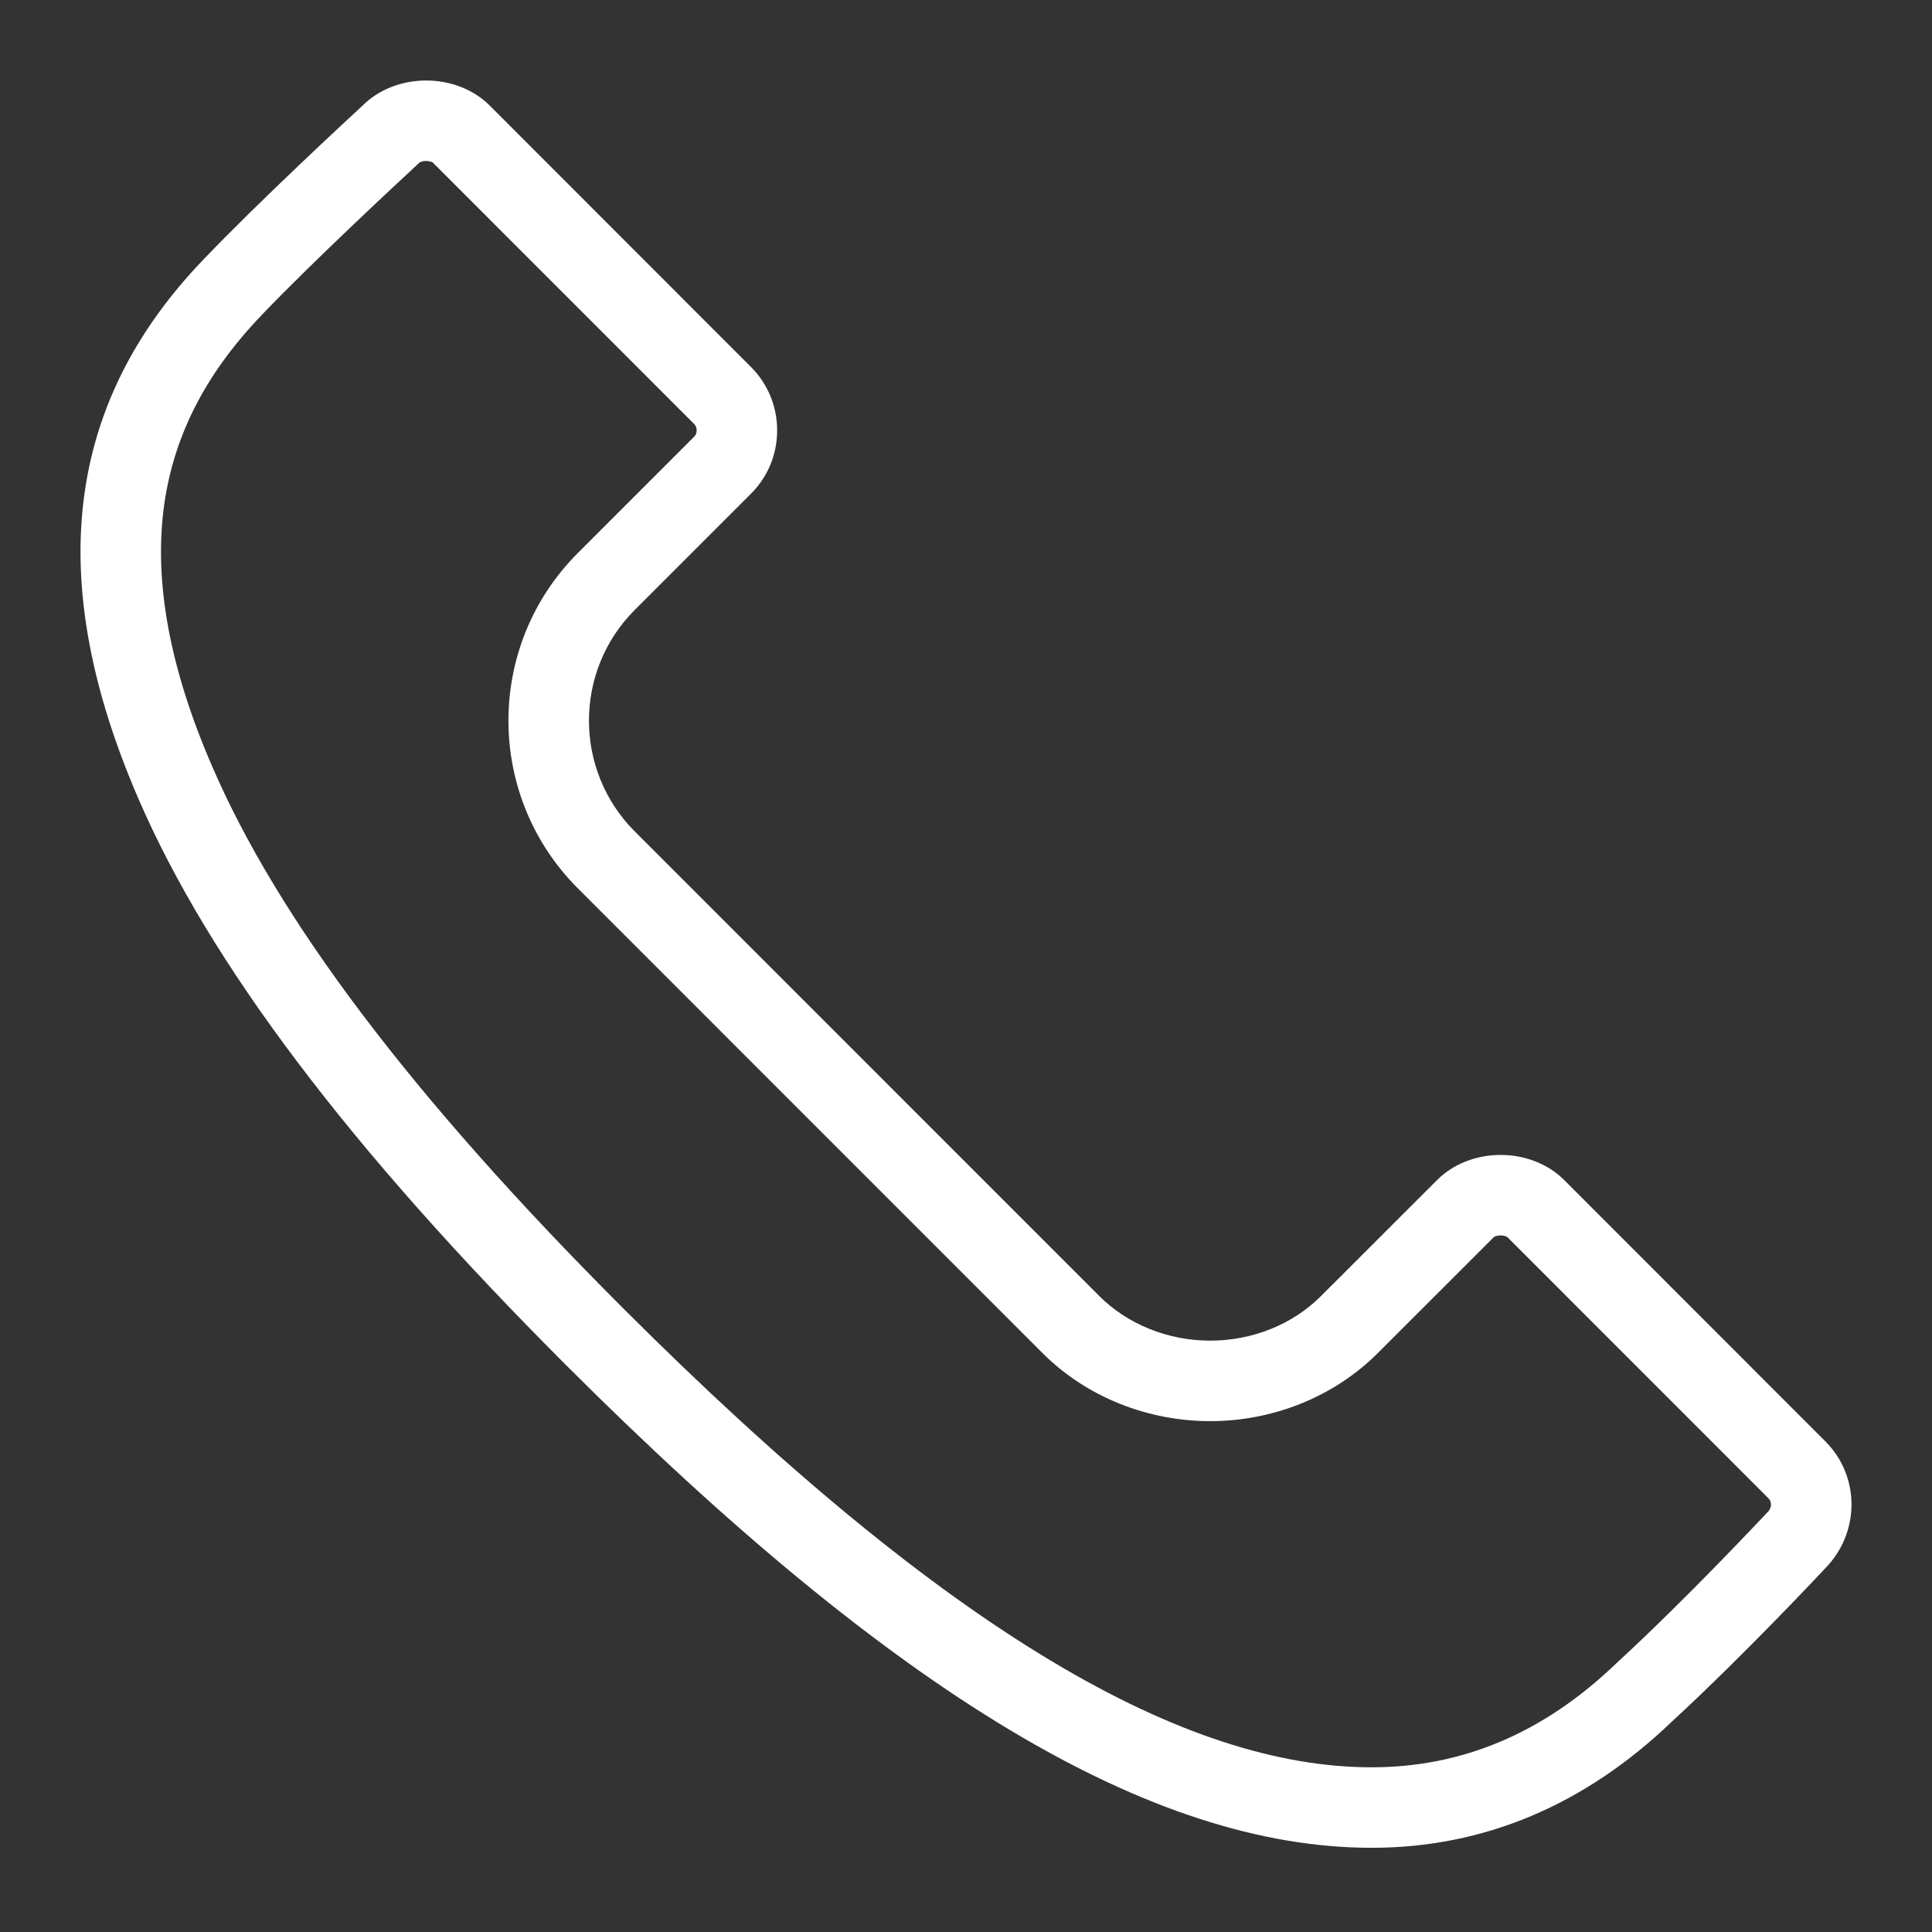 <svg width="24" height="24" viewBox="0 0 24 24" fill="none" xmlns="http://www.w3.org/2000/svg">
<rect x="0" y="0" width="24" height="24" fill="#333333" stroke="none"/>
<path fill-rule="evenodd" clip-rule="evenodd" d="M5.201 2.029L5.188 2.041C5.186 2.043 5.18 2.048 5.171 2.057C5.019 2.198 3.91 3.224 3.252 3.912L3.25 3.915C2.521 4.673 2.136 5.473 2.03 6.344C1.923 7.23 2.096 8.276 2.637 9.524C3.447 11.397 5.082 13.593 7.737 16.248C11.819 20.33 14.742 21.954 17.039 21.954C18.15 21.954 19.163 21.542 20.078 20.663L20.086 20.655L20.094 20.648C20.518 20.258 20.975 19.802 21.332 19.437C21.666 19.094 21.903 18.842 21.928 18.816L21.93 18.814L21.944 18.799L21.958 18.784C22.018 18.724 22.006 18.65 21.968 18.612L18.724 15.367C18.723 15.366 18.718 15.363 18.708 15.359C18.692 15.352 18.669 15.347 18.641 15.347C18.613 15.347 18.59 15.352 18.574 15.359C18.565 15.362 18.56 15.366 18.558 15.367L17.116 16.808C17.116 16.808 17.116 16.808 17.116 16.808C16.566 17.358 15.806 17.654 15.034 17.654C14.261 17.654 13.5 17.358 12.95 16.808L7.179 11.036C6.029 9.887 6.028 8.02 7.178 6.87L8.621 5.427C8.641 5.407 8.654 5.382 8.654 5.346C8.654 5.311 8.642 5.286 8.622 5.266L8.621 5.265L5.377 2.02C5.376 2.019 5.371 2.015 5.362 2.012C5.346 2.006 5.322 2 5.293 2C5.265 2 5.242 2.005 5.226 2.012C5.217 2.015 5.213 2.018 5.211 2.019L5.201 2.029ZM6.082 1.31L9.328 4.558C9.538 4.768 9.654 5.047 9.654 5.346C9.654 5.644 9.538 5.925 9.328 6.134L7.885 7.577C7.126 8.336 7.127 9.57 7.886 10.329L13.657 16.101C14.009 16.452 14.51 16.654 15.034 16.654C15.557 16.654 16.058 16.453 16.409 16.101L17.853 14.658C18.051 14.46 18.337 14.347 18.641 14.347C18.945 14.347 19.232 14.46 19.43 14.658L22.675 17.905C23.11 18.339 23.11 19.046 22.665 19.491C22.656 19.502 21.657 20.569 20.771 21.384C19.686 22.426 18.43 22.954 17.039 22.954C14.303 22.954 11.123 21.048 7.03 16.956C4.34 14.265 2.602 11.964 1.719 9.921C0.543 7.203 0.808 5.012 2.529 3.222C3.216 2.502 4.366 1.439 4.494 1.321C4.501 1.315 4.505 1.311 4.506 1.31C4.703 1.113 4.99 1 5.293 1C5.598 1 5.885 1.113 6.082 1.31Z" fill="#ffffff"/>
</svg>
